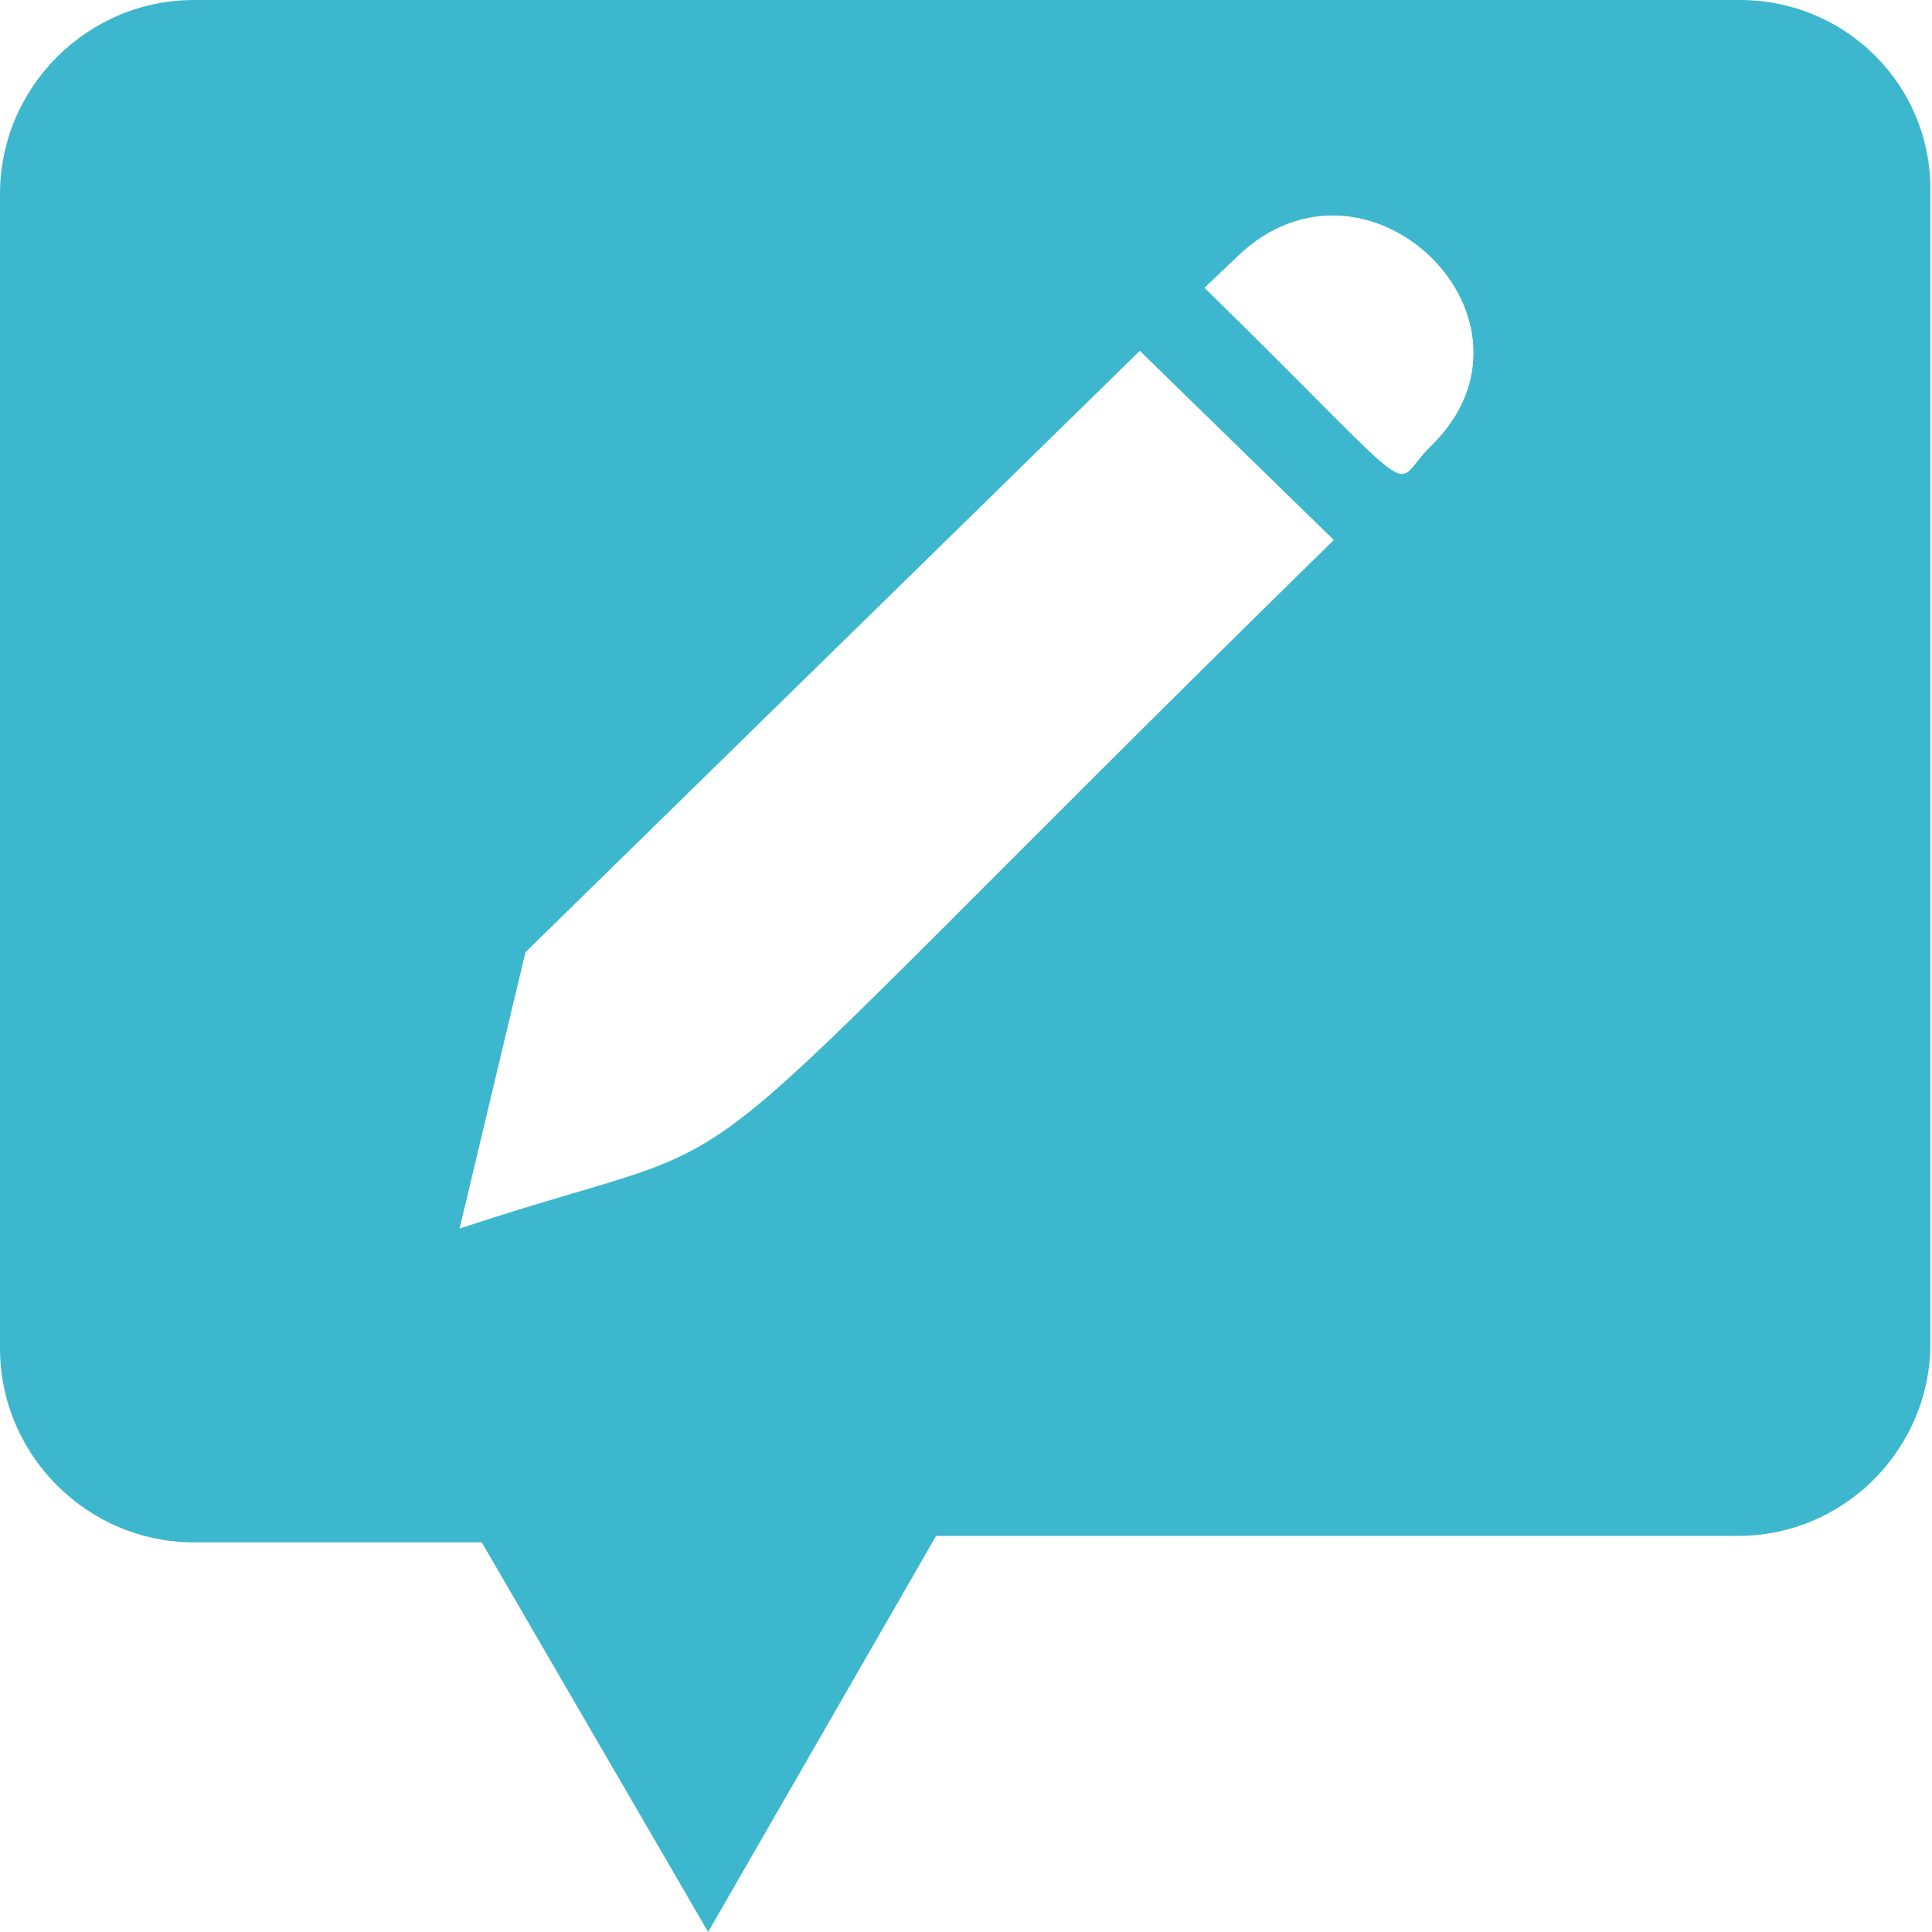 <?xml version="1.0" encoding="UTF-8"?>
<svg id="Layer_2" data-name="Layer 2" xmlns="http://www.w3.org/2000/svg" viewBox="0 0 11.95 11.95">
  <defs>
    <style>
      .cls-1 {
        fill: #3db7cd;
      }
    </style>
  </defs>
  <g id="Layer_1-2" data-name="Layer 1">
    <path class="cls-1" d="M10.76,0H1.2C.54,0,0,.54,0,1.2v7.14c0,.66.54,1.2,1.2,1.2,0,0,0,0,.01,0h1.77s1.4,2.41,1.4,2.41l1.41-2.45h4.96c.66,0,1.19-.54,1.19-1.19V1.19C11.95.53,11.42,0,10.76,0c0,0,0,0,0,0ZM2.84,7.61l.41-1.72,3.8-3.72,1.2,1.17c-4.49,4.4-3.27,3.55-5.41,4.26ZM8.85,2.76c-.27.26.02.41-1.4-.98l.2-.19c.8-.78,2,.39,1.2,1.17Z"/>
  </g>
</svg>